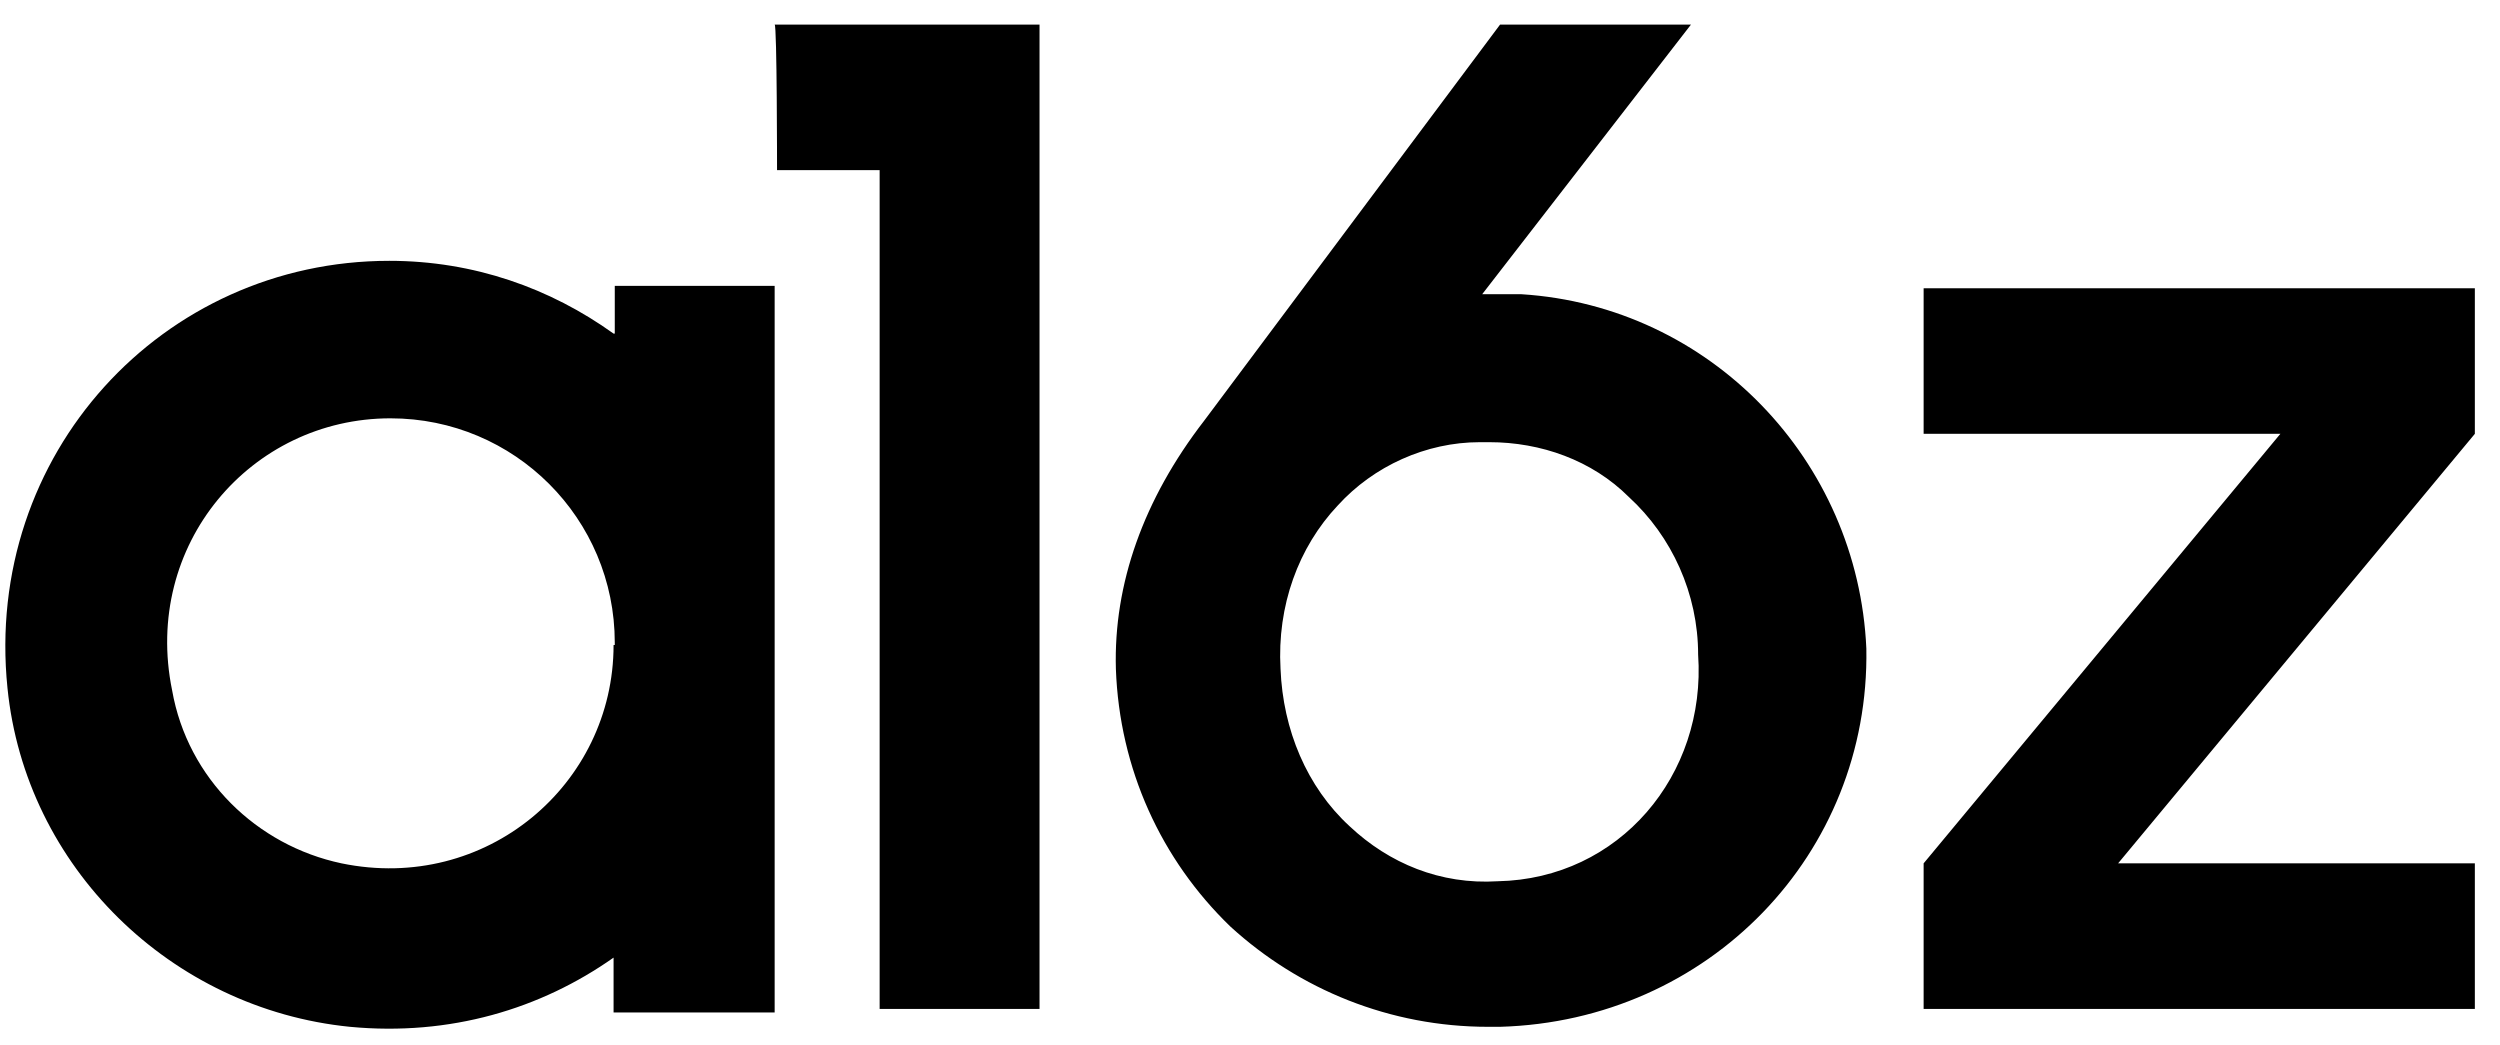 <svg viewBox="0 0 244 102" xmlns="http://www.w3.org/2000/svg">
      <path fill="currentColor"
        stroke="none"
        d="M 206.727 84.263 L 241.545 42.342 L 241.545 42.342 L 241.545 28.135 L 187.746 28.135 L 187.746 42.342 L 222.564 42.342 L 187.746 84.263 L 187.746 84.263 L 187.746 98.47 L 241.545 98.47 L 241.545 84.263 L 206.727 84.263 L 206.727 84.263 Z M 59.885 32.56 C 53.714 28.135 46.261 25.457 37.993 25.457 C 15.868 25.457 -1.599 44.321 0.729 67.145 C 2.476 84.613 16.683 98.47 34.15 100.217 C 43.932 101.148 52.782 98.47 59.885 93.463 L 59.885 98.819 L 75.606 98.819 L 75.606 27.902 L 60.002 27.902 L 60.002 32.56 L 59.885 32.56 Z M 59.885 62.953 C 59.885 76.578 47.425 87.175 33.335 84.263 C 25.067 82.517 18.313 75.996 16.799 67.378 C 13.888 53.172 24.485 40.828 38.109 40.828 C 50.22 40.828 60.002 50.61 60.002 62.72 L 60.002 62.953 L 59.885 62.953 Z M 148.503 28.717 C 147.338 28.717 145.824 28.717 144.66 28.717 L 165.038 2.4 L 146.407 2.4 L 117.527 41.061 C 111.589 48.747 108.677 57.014 108.91 65.282 C 109.26 75.064 113.335 83.914 120.089 90.435 C 126.843 96.607 135.693 100.217 145.242 100.217 C 145.592 100.217 145.824 100.217 146.407 100.217 C 166.785 99.635 182.506 83.332 182.156 63.303 C 181.341 44.904 166.902 29.882 148.503 28.717 L 148.503 28.717 Z M 146.174 86.01 C 140.584 86.359 135.577 84.263 131.734 80.653 C 127.542 76.811 125.213 71.221 124.98 65.282 C 124.631 59.11 126.727 53.405 130.57 49.329 C 134.063 45.486 139.187 43.157 144.427 43.157 L 144.427 43.157 C 144.776 43.157 145.009 43.157 145.359 43.157 C 150.366 43.157 155.373 44.904 158.983 48.514 C 163.175 52.356 165.737 57.946 165.737 63.885 C 166.552 75.646 158.052 85.777 146.174 86.01 L 146.174 86.01 Z M 75.839 16.607 L 85.853 16.607 L 85.853 98.47 L 101.458 98.47 L 101.458 2.4 L 75.606 2.4 C 75.839 2.4 75.839 16.607 75.839 16.607 Z"
      />
    </svg>